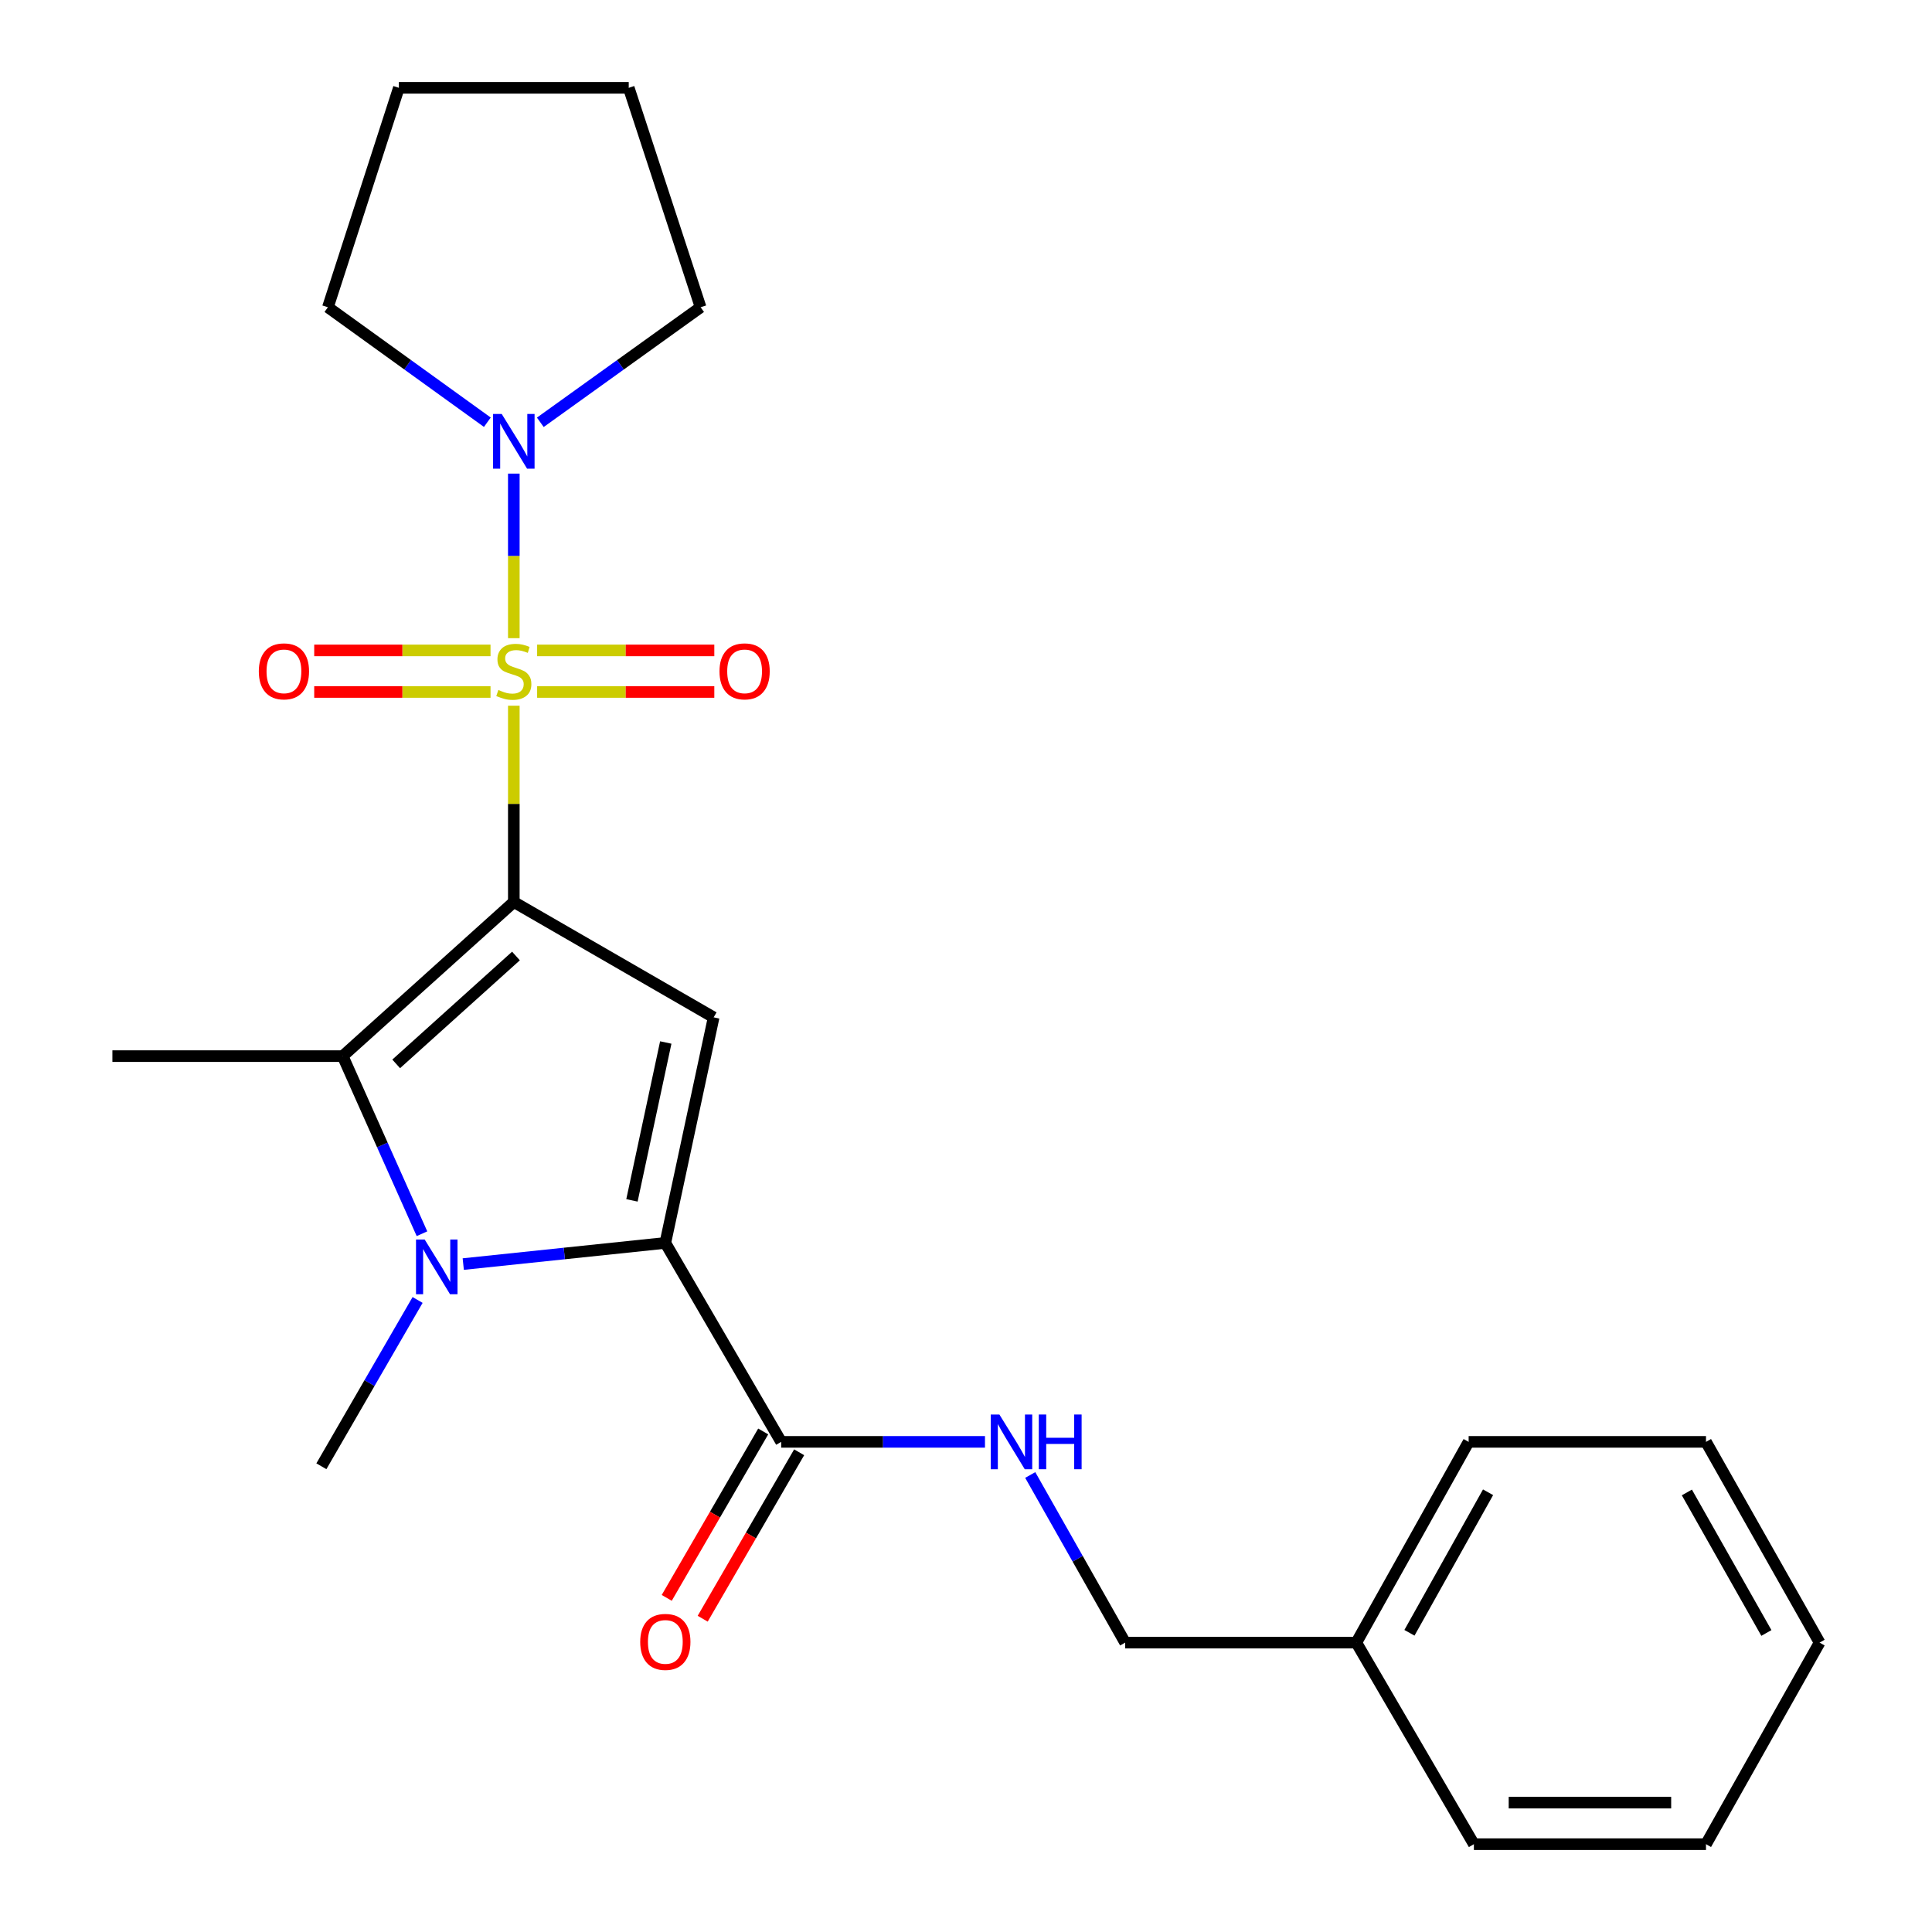 <?xml version='1.0' encoding='iso-8859-1'?>
<svg version='1.1' baseProfile='full'
              xmlns='http://www.w3.org/2000/svg'
                      xmlns:rdkit='http://www.rdkit.org/xml'
                      xmlns:xlink='http://www.w3.org/1999/xlink'
                  xml:space='preserve'
width='1000px' height='1000px' viewBox='0 0 1000 1000'>
<!-- END OF HEADER -->
<rect style='opacity:1.0;fill:#FFFFFF;stroke:none' width='1000' height='1000' x='0' y='0'> </rect>
<path class='bond-0' d='M 265.952,466.877 L 265.952,416.077' style='fill:none;fill-rule:evenodd;stroke:#000000;stroke-width:6px;stroke-linecap:butt;stroke-linejoin:miter;stroke-opacity:1' />
<path class='bond-0' d='M 265.952,416.077 L 265.952,365.276' style='fill:none;fill-rule:evenodd;stroke:#CCCC00;stroke-width:6px;stroke-linecap:butt;stroke-linejoin:miter;stroke-opacity:1' />
<path class='bond-1' d='M 265.952,466.877 L 369.384,526.587' style='fill:none;fill-rule:evenodd;stroke:#000000;stroke-width:6px;stroke-linecap:butt;stroke-linejoin:miter;stroke-opacity:1' />
<path class='bond-4' d='M 265.952,466.877 L 177.385,546.649' style='fill:none;fill-rule:evenodd;stroke:#000000;stroke-width:6px;stroke-linecap:butt;stroke-linejoin:miter;stroke-opacity:1' />
<path class='bond-4' d='M 267.062,494.824 L 205.065,550.665' style='fill:none;fill-rule:evenodd;stroke:#000000;stroke-width:6px;stroke-linecap:butt;stroke-linejoin:miter;stroke-opacity:1' />
<path class='bond-5' d='M 265.952,330.315 L 265.952,287.727' style='fill:none;fill-rule:evenodd;stroke:#CCCC00;stroke-width:6px;stroke-linecap:butt;stroke-linejoin:miter;stroke-opacity:1' />
<path class='bond-5' d='M 265.952,287.727 L 265.952,245.139' style='fill:none;fill-rule:evenodd;stroke:#0000FF;stroke-width:6px;stroke-linecap:butt;stroke-linejoin:miter;stroke-opacity:1' />
<path class='bond-7' d='M 253.897,336.655 L 208.267,336.655' style='fill:none;fill-rule:evenodd;stroke:#CCCC00;stroke-width:6px;stroke-linecap:butt;stroke-linejoin:miter;stroke-opacity:1' />
<path class='bond-7' d='M 208.267,336.655 L 162.636,336.655' style='fill:none;fill-rule:evenodd;stroke:#FF0000;stroke-width:6px;stroke-linecap:butt;stroke-linejoin:miter;stroke-opacity:1' />
<path class='bond-7' d='M 253.897,358.164 L 208.267,358.164' style='fill:none;fill-rule:evenodd;stroke:#CCCC00;stroke-width:6px;stroke-linecap:butt;stroke-linejoin:miter;stroke-opacity:1' />
<path class='bond-7' d='M 208.267,358.164 L 162.636,358.164' style='fill:none;fill-rule:evenodd;stroke:#FF0000;stroke-width:6px;stroke-linecap:butt;stroke-linejoin:miter;stroke-opacity:1' />
<path class='bond-8' d='M 278.018,358.164 L 323.871,358.164' style='fill:none;fill-rule:evenodd;stroke:#CCCC00;stroke-width:6px;stroke-linecap:butt;stroke-linejoin:miter;stroke-opacity:1' />
<path class='bond-8' d='M 323.871,358.164 L 369.723,358.164' style='fill:none;fill-rule:evenodd;stroke:#FF0000;stroke-width:6px;stroke-linecap:butt;stroke-linejoin:miter;stroke-opacity:1' />
<path class='bond-8' d='M 278.018,336.655 L 323.871,336.655' style='fill:none;fill-rule:evenodd;stroke:#CCCC00;stroke-width:6px;stroke-linecap:butt;stroke-linejoin:miter;stroke-opacity:1' />
<path class='bond-8' d='M 323.871,336.655 L 369.723,336.655' style='fill:none;fill-rule:evenodd;stroke:#FF0000;stroke-width:6px;stroke-linecap:butt;stroke-linejoin:miter;stroke-opacity:1' />
<path class='bond-2' d='M 369.384,526.587 L 344.374,643.33' style='fill:none;fill-rule:evenodd;stroke:#000000;stroke-width:6px;stroke-linecap:butt;stroke-linejoin:miter;stroke-opacity:1' />
<path class='bond-2' d='M 344.601,539.593 L 327.095,621.313' style='fill:none;fill-rule:evenodd;stroke:#000000;stroke-width:6px;stroke-linecap:butt;stroke-linejoin:miter;stroke-opacity:1' />
<path class='bond-6' d='M 344.374,643.33 L 404.335,746.308' style='fill:none;fill-rule:evenodd;stroke:#000000;stroke-width:6px;stroke-linecap:butt;stroke-linejoin:miter;stroke-opacity:1' />
<path class='bond-24' d='M 344.374,643.33 L 292.077,648.807' style='fill:none;fill-rule:evenodd;stroke:#000000;stroke-width:6px;stroke-linecap:butt;stroke-linejoin:miter;stroke-opacity:1' />
<path class='bond-24' d='M 292.077,648.807 L 239.78,654.285' style='fill:none;fill-rule:evenodd;stroke:#0000FF;stroke-width:6px;stroke-linecap:butt;stroke-linejoin:miter;stroke-opacity:1' />
<path class='bond-3' d='M 218.413,638.575 L 197.899,592.612' style='fill:none;fill-rule:evenodd;stroke:#0000FF;stroke-width:6px;stroke-linecap:butt;stroke-linejoin:miter;stroke-opacity:1' />
<path class='bond-3' d='M 197.899,592.612 L 177.385,546.649' style='fill:none;fill-rule:evenodd;stroke:#000000;stroke-width:6px;stroke-linecap:butt;stroke-linejoin:miter;stroke-opacity:1' />
<path class='bond-11' d='M 216.148,672.862 L 191.246,715.9' style='fill:none;fill-rule:evenodd;stroke:#0000FF;stroke-width:6px;stroke-linecap:butt;stroke-linejoin:miter;stroke-opacity:1' />
<path class='bond-11' d='M 191.246,715.9 L 166.344,758.938' style='fill:none;fill-rule:evenodd;stroke:#000000;stroke-width:6px;stroke-linecap:butt;stroke-linejoin:miter;stroke-opacity:1' />
<path class='bond-13' d='M 177.385,546.649 L 58.18,546.649' style='fill:none;fill-rule:evenodd;stroke:#000000;stroke-width:6px;stroke-linecap:butt;stroke-linejoin:miter;stroke-opacity:1' />
<path class='bond-14' d='M 252.246,218.547 L 210.986,188.789' style='fill:none;fill-rule:evenodd;stroke:#0000FF;stroke-width:6px;stroke-linecap:butt;stroke-linejoin:miter;stroke-opacity:1' />
<path class='bond-14' d='M 210.986,188.789 L 169.726,159.031' style='fill:none;fill-rule:evenodd;stroke:#000000;stroke-width:6px;stroke-linecap:butt;stroke-linejoin:miter;stroke-opacity:1' />
<path class='bond-15' d='M 279.667,218.586 L 321.15,188.809' style='fill:none;fill-rule:evenodd;stroke:#0000FF;stroke-width:6px;stroke-linecap:butt;stroke-linejoin:miter;stroke-opacity:1' />
<path class='bond-15' d='M 321.15,188.809 L 362.633,159.031' style='fill:none;fill-rule:evenodd;stroke:#000000;stroke-width:6px;stroke-linecap:butt;stroke-linejoin:miter;stroke-opacity:1' />
<path class='bond-9' d='M 404.335,746.308 L 457.077,746.308' style='fill:none;fill-rule:evenodd;stroke:#000000;stroke-width:6px;stroke-linecap:butt;stroke-linejoin:miter;stroke-opacity:1' />
<path class='bond-9' d='M 457.077,746.308 L 509.82,746.308' style='fill:none;fill-rule:evenodd;stroke:#0000FF;stroke-width:6px;stroke-linecap:butt;stroke-linejoin:miter;stroke-opacity:1' />
<path class='bond-10' d='M 395.031,740.915 L 370.066,783.988' style='fill:none;fill-rule:evenodd;stroke:#000000;stroke-width:6px;stroke-linecap:butt;stroke-linejoin:miter;stroke-opacity:1' />
<path class='bond-10' d='M 370.066,783.988 L 345.102,827.061' style='fill:none;fill-rule:evenodd;stroke:#FF0000;stroke-width:6px;stroke-linecap:butt;stroke-linejoin:miter;stroke-opacity:1' />
<path class='bond-10' d='M 413.64,751.7 L 388.675,794.774' style='fill:none;fill-rule:evenodd;stroke:#000000;stroke-width:6px;stroke-linecap:butt;stroke-linejoin:miter;stroke-opacity:1' />
<path class='bond-10' d='M 388.675,794.774 L 363.711,837.847' style='fill:none;fill-rule:evenodd;stroke:#FF0000;stroke-width:6px;stroke-linecap:butt;stroke-linejoin:miter;stroke-opacity:1' />
<path class='bond-12' d='M 533.248,763.453 L 557.813,806.835' style='fill:none;fill-rule:evenodd;stroke:#0000FF;stroke-width:6px;stroke-linecap:butt;stroke-linejoin:miter;stroke-opacity:1' />
<path class='bond-12' d='M 557.813,806.835 L 582.377,850.217' style='fill:none;fill-rule:evenodd;stroke:#000000;stroke-width:6px;stroke-linecap:butt;stroke-linejoin:miter;stroke-opacity:1' />
<path class='bond-16' d='M 582.377,850.217 L 702.036,850.217' style='fill:none;fill-rule:evenodd;stroke:#000000;stroke-width:6px;stroke-linecap:butt;stroke-linejoin:miter;stroke-opacity:1' />
<path class='bond-20' d='M 169.726,159.031 L 206.457,45.455' style='fill:none;fill-rule:evenodd;stroke:#000000;stroke-width:6px;stroke-linecap:butt;stroke-linejoin:miter;stroke-opacity:1' />
<path class='bond-19' d='M 362.633,159.031 L 325.435,45.455' style='fill:none;fill-rule:evenodd;stroke:#000000;stroke-width:6px;stroke-linecap:butt;stroke-linejoin:miter;stroke-opacity:1' />
<path class='bond-17' d='M 702.036,850.217 L 760.169,746.308' style='fill:none;fill-rule:evenodd;stroke:#000000;stroke-width:6px;stroke-linecap:butt;stroke-linejoin:miter;stroke-opacity:1' />
<path class='bond-17' d='M 729.527,845.132 L 770.219,772.395' style='fill:none;fill-rule:evenodd;stroke:#000000;stroke-width:6px;stroke-linecap:butt;stroke-linejoin:miter;stroke-opacity:1' />
<path class='bond-18' d='M 702.036,850.217 L 762.881,954.545' style='fill:none;fill-rule:evenodd;stroke:#000000;stroke-width:6px;stroke-linecap:butt;stroke-linejoin:miter;stroke-opacity:1' />
<path class='bond-21' d='M 760.169,746.308 L 883.018,746.308' style='fill:none;fill-rule:evenodd;stroke:#000000;stroke-width:6px;stroke-linecap:butt;stroke-linejoin:miter;stroke-opacity:1' />
<path class='bond-22' d='M 762.881,954.545 L 883.018,954.545' style='fill:none;fill-rule:evenodd;stroke:#000000;stroke-width:6px;stroke-linecap:butt;stroke-linejoin:miter;stroke-opacity:1' />
<path class='bond-22' d='M 780.902,933.037 L 864.997,933.037' style='fill:none;fill-rule:evenodd;stroke:#000000;stroke-width:6px;stroke-linecap:butt;stroke-linejoin:miter;stroke-opacity:1' />
<path class='bond-25' d='M 325.435,45.455 L 206.457,45.455' style='fill:none;fill-rule:evenodd;stroke:#000000;stroke-width:6px;stroke-linecap:butt;stroke-linejoin:miter;stroke-opacity:1' />
<path class='bond-26' d='M 883.018,746.308 L 941.82,850.217' style='fill:none;fill-rule:evenodd;stroke:#000000;stroke-width:6px;stroke-linecap:butt;stroke-linejoin:miter;stroke-opacity:1' />
<path class='bond-26' d='M 873.119,772.487 L 914.28,845.224' style='fill:none;fill-rule:evenodd;stroke:#000000;stroke-width:6px;stroke-linecap:butt;stroke-linejoin:miter;stroke-opacity:1' />
<path class='bond-23' d='M 883.018,954.545 L 941.82,850.217' style='fill:none;fill-rule:evenodd;stroke:#000000;stroke-width:6px;stroke-linecap:butt;stroke-linejoin:miter;stroke-opacity:1' />
<path  class='atom-1' d='M 257.952 357.129
Q 258.272 357.249, 259.592 357.809
Q 260.912 358.369, 262.352 358.729
Q 263.832 359.049, 265.272 359.049
Q 267.952 359.049, 269.512 357.769
Q 271.072 356.449, 271.072 354.169
Q 271.072 352.609, 270.272 351.649
Q 269.512 350.689, 268.312 350.169
Q 267.112 349.649, 265.112 349.049
Q 262.592 348.289, 261.072 347.569
Q 259.592 346.849, 258.512 345.329
Q 257.472 343.809, 257.472 341.249
Q 257.472 337.689, 259.872 335.489
Q 262.312 333.289, 267.112 333.289
Q 270.392 333.289, 274.112 334.849
L 273.192 337.929
Q 269.792 336.529, 267.232 336.529
Q 264.472 336.529, 262.952 337.689
Q 261.432 338.809, 261.472 340.769
Q 261.472 342.289, 262.232 343.209
Q 263.032 344.129, 264.152 344.649
Q 265.312 345.169, 267.232 345.769
Q 269.792 346.569, 271.312 347.369
Q 272.832 348.169, 273.912 349.809
Q 275.032 351.409, 275.032 354.169
Q 275.032 358.089, 272.392 360.209
Q 269.792 362.289, 265.432 362.289
Q 262.912 362.289, 260.992 361.729
Q 259.112 361.209, 256.872 360.289
L 257.952 357.129
' fill='#CCCC00'/>
<path  class='atom-4' d='M 219.806 641.561
L 229.086 656.561
Q 230.006 658.041, 231.486 660.721
Q 232.966 663.401, 233.046 663.561
L 233.046 641.561
L 236.806 641.561
L 236.806 669.881
L 232.926 669.881
L 222.966 653.481
Q 221.806 651.561, 220.566 649.361
Q 219.366 647.161, 219.006 646.481
L 219.006 669.881
L 215.326 669.881
L 215.326 641.561
L 219.806 641.561
' fill='#0000FF'/>
<path  class='atom-6' d='M 259.692 214.272
L 268.972 229.272
Q 269.892 230.752, 271.372 233.432
Q 272.852 236.112, 272.932 236.272
L 272.932 214.272
L 276.692 214.272
L 276.692 242.592
L 272.812 242.592
L 262.852 226.192
Q 261.692 224.272, 260.452 222.072
Q 259.252 219.872, 258.892 219.192
L 258.892 242.592
L 255.212 242.592
L 255.212 214.272
L 259.692 214.272
' fill='#0000FF'/>
<path  class='atom-8' d='M 133.963 347.489
Q 133.963 340.689, 137.323 336.889
Q 140.683 333.089, 146.963 333.089
Q 153.243 333.089, 156.603 336.889
Q 159.963 340.689, 159.963 347.489
Q 159.963 354.369, 156.563 358.289
Q 153.163 362.169, 146.963 362.169
Q 140.723 362.169, 137.323 358.289
Q 133.963 354.409, 133.963 347.489
M 146.963 358.969
Q 151.283 358.969, 153.603 356.089
Q 155.963 353.169, 155.963 347.489
Q 155.963 341.929, 153.603 339.129
Q 151.283 336.289, 146.963 336.289
Q 142.643 336.289, 140.283 339.089
Q 137.963 341.889, 137.963 347.489
Q 137.963 353.209, 140.283 356.089
Q 142.643 358.969, 146.963 358.969
' fill='#FF0000'/>
<path  class='atom-9' d='M 372.408 347.489
Q 372.408 340.689, 375.768 336.889
Q 379.128 333.089, 385.408 333.089
Q 391.688 333.089, 395.048 336.889
Q 398.408 340.689, 398.408 347.489
Q 398.408 354.369, 395.008 358.289
Q 391.608 362.169, 385.408 362.169
Q 379.168 362.169, 375.768 358.289
Q 372.408 354.409, 372.408 347.489
M 385.408 358.969
Q 389.728 358.969, 392.048 356.089
Q 394.408 353.169, 394.408 347.489
Q 394.408 341.929, 392.048 339.129
Q 389.728 336.289, 385.408 336.289
Q 381.088 336.289, 378.728 339.089
Q 376.408 341.889, 376.408 347.489
Q 376.408 353.209, 378.728 356.089
Q 381.088 358.969, 385.408 358.969
' fill='#FF0000'/>
<path  class='atom-10' d='M 517.28 732.148
L 526.56 747.148
Q 527.48 748.628, 528.96 751.308
Q 530.44 753.988, 530.52 754.148
L 530.52 732.148
L 534.28 732.148
L 534.28 760.468
L 530.4 760.468
L 520.44 744.068
Q 519.28 742.148, 518.04 739.948
Q 516.84 737.748, 516.48 737.068
L 516.48 760.468
L 512.8 760.468
L 512.8 732.148
L 517.28 732.148
' fill='#0000FF'/>
<path  class='atom-10' d='M 537.68 732.148
L 541.52 732.148
L 541.52 744.188
L 556 744.188
L 556 732.148
L 559.84 732.148
L 559.84 760.468
L 556 760.468
L 556 747.388
L 541.52 747.388
L 541.52 760.468
L 537.68 760.468
L 537.68 732.148
' fill='#0000FF'/>
<path  class='atom-11' d='M 331.374 849.843
Q 331.374 843.043, 334.734 839.243
Q 338.094 835.443, 344.374 835.443
Q 350.654 835.443, 354.014 839.243
Q 357.374 843.043, 357.374 849.843
Q 357.374 856.723, 353.974 860.643
Q 350.574 864.523, 344.374 864.523
Q 338.134 864.523, 334.734 860.643
Q 331.374 856.763, 331.374 849.843
M 344.374 861.323
Q 348.694 861.323, 351.014 858.443
Q 353.374 855.523, 353.374 849.843
Q 353.374 844.283, 351.014 841.483
Q 348.694 838.643, 344.374 838.643
Q 340.054 838.643, 337.694 841.443
Q 335.374 844.243, 335.374 849.843
Q 335.374 855.563, 337.694 858.443
Q 340.054 861.323, 344.374 861.323
' fill='#FF0000'/>
</svg>
